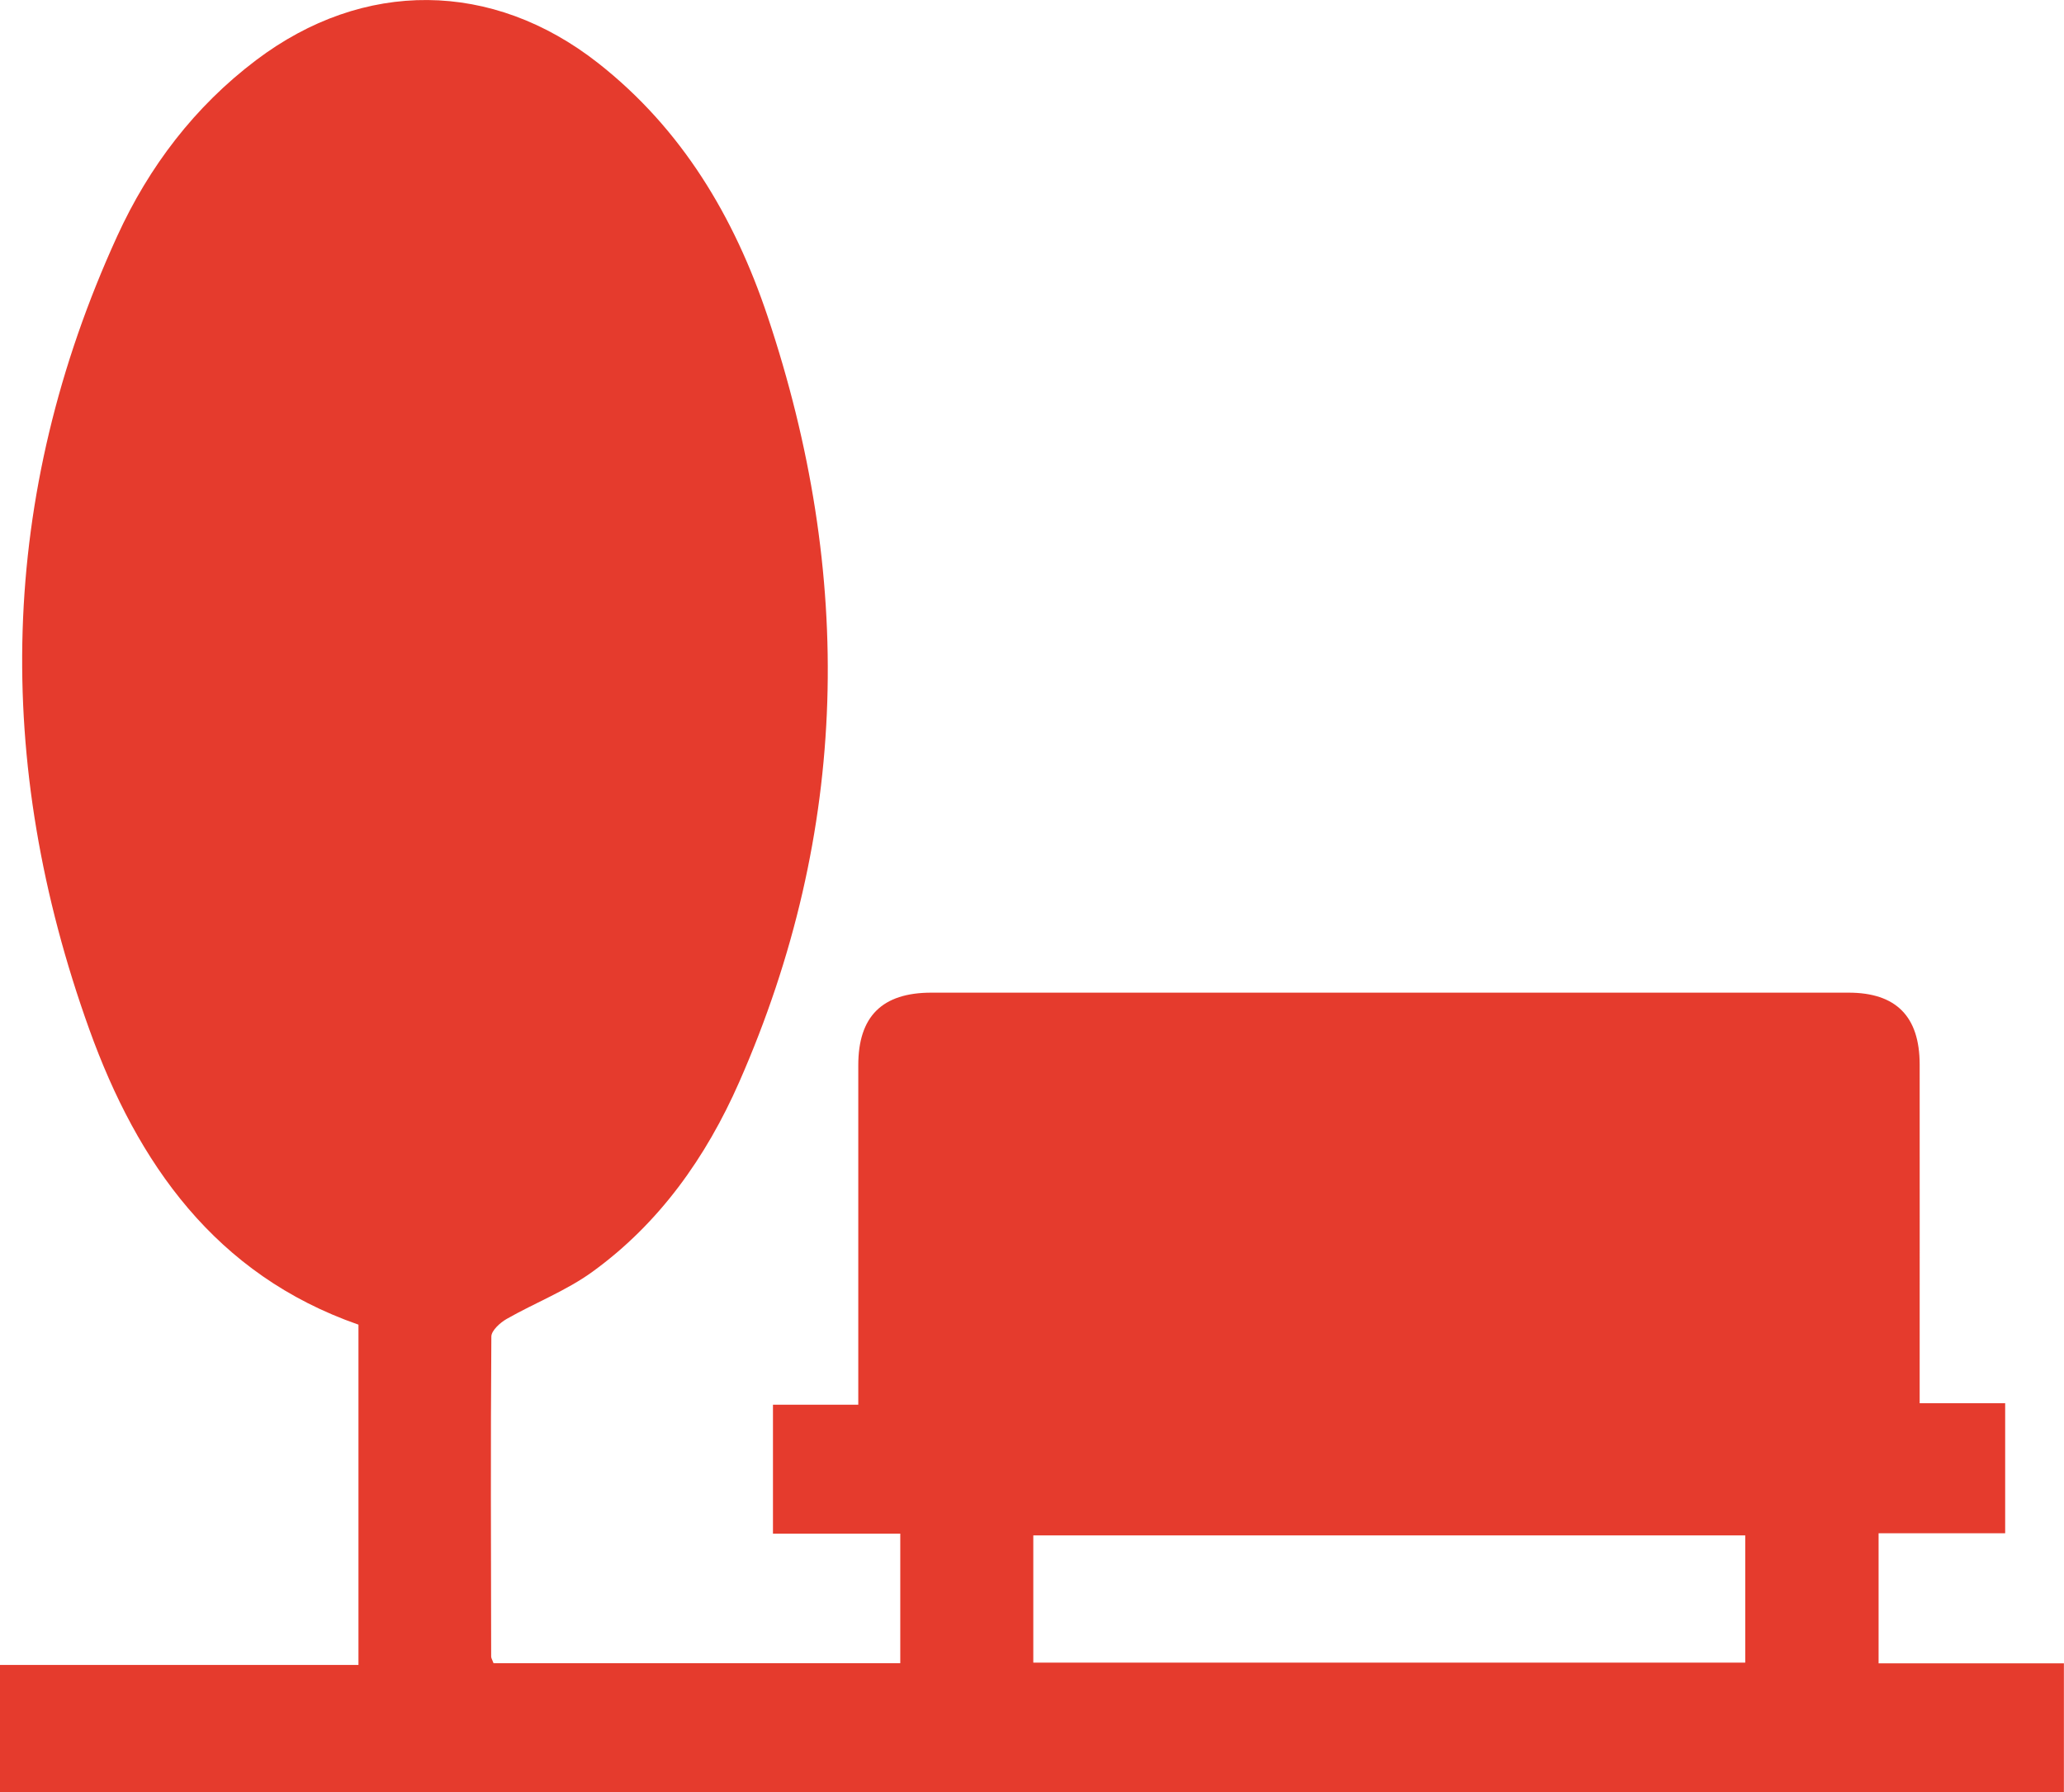 <?xml version="1.0" encoding="UTF-8"?>
<svg id="Layer_2" data-name="Layer 2" xmlns="http://www.w3.org/2000/svg" viewBox="0 0 451.19 391.84">
  <defs>
    <style>
      .cls-1 {
        fill: #e53b2d;
        stroke-width: 0px;
      }
    </style>
  </defs>
  <g id="Layer_1-2" data-name="Layer 1">
    <path class="cls-1" d="m107.87,363.65h88.93v-28.33h-27.83v-28.19h18.65c0-2.23,0-3.99,0-5.74,0-22.83-.01-45.66,0-68.49,0-10.69,5.24-15.86,15.98-15.86,66.83,0,133.66,0,200.48,0,10.38,0,15.54,5.17,15.56,15.68.02,22.66,0,45.33,0,67.99,0,1.82,0,3.64,0,6.1h18.69v28.43h-27.67v28.44h40.51v28.15H0v-27.8h78.36v-74.4c-31.28-10.9-48.33-35.34-58.83-64.54C-1.47,166.69-.39,108.52,25.63,51.61c6.93-15.16,16.91-28.3,30.37-38.47,23.45-17.72,51.61-17.52,74.76.66,18.31,14.38,29.76,33.66,37.01,55.29,18.95,56.54,17.98,112.6-6.21,167.57-7.2,16.35-17.42,30.82-32.08,41.43-5.72,4.14-12.53,6.76-18.72,10.29-1.43.82-3.34,2.54-3.35,3.85-.17,23.33-.09,46.66-.04,69.99,0,.31.22.62.52,1.44Zm273.64-27.94h-155.63v27.82h155.63v-27.82Z"/>
  </g>
</svg>
